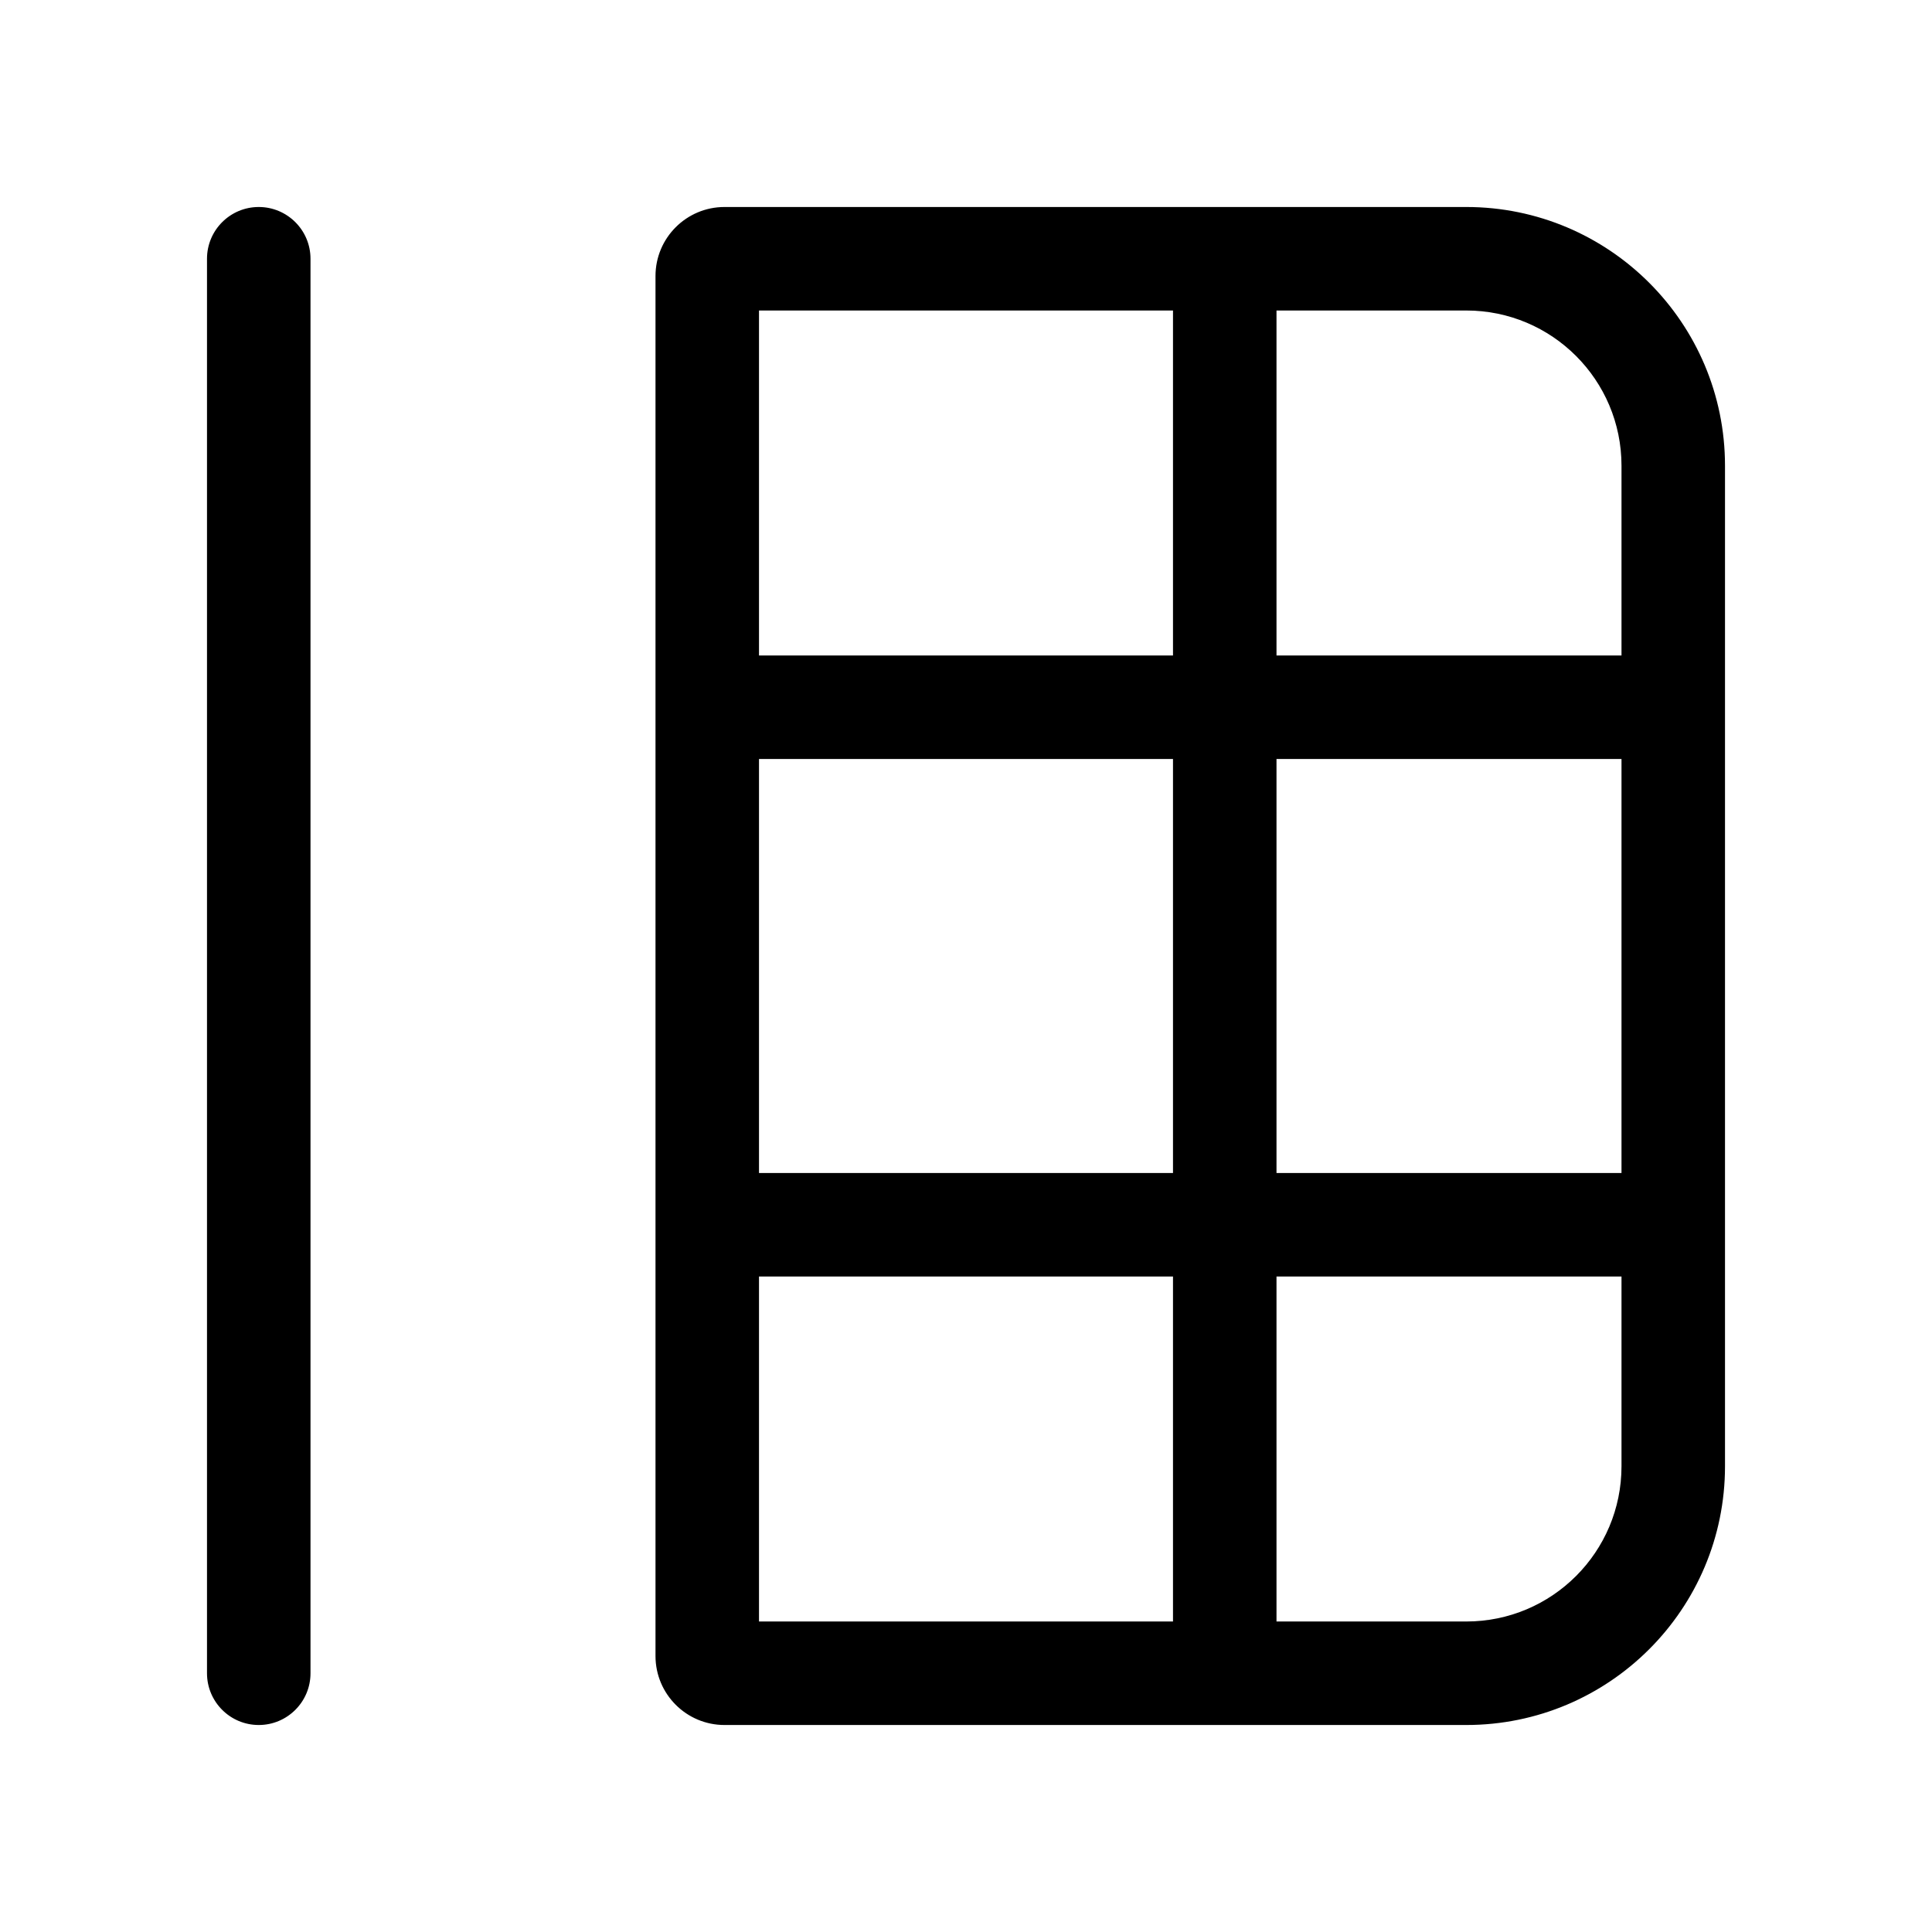 <svg xmlns="http://www.w3.org/2000/svg" viewBox="0 0 28 28" fill="none"><path d="M3 24.25C3 24.664 3.336 25 3.75 25C4.164 25 4.5 24.664 4.5 24.25L4.5 3.75C4.5 3.336 4.164 3 3.75 3C3.336 3 3 3.336 3 3.75L3 24.25ZM25 6.75C25 4.679 23.321 3 21.25 3L10.5 3C9.948 3 9.5 3.448 9.5 4L9.5 24C9.5 24.552 9.948 25 10.5 25H21.25C23.321 25 25 23.321 25 21.25V6.75ZM11 18.5L17 18.5V23.5H11V18.5ZM17 17L11 17V11L17 11V17ZM18.5 18.5L23.5 18.5V21.25C23.5 22.493 22.493 23.5 21.25 23.5H18.5V18.5ZM23.5 17L18.5 17V11L23.5 11V17ZM23.5 6.75V9.5L18.5 9.5V4.5L21.25 4.5C22.493 4.5 23.5 5.507 23.5 6.75ZM17 4.5V9.5L11 9.5V4.5L17 4.5Z" fill="currentColor"/></svg>